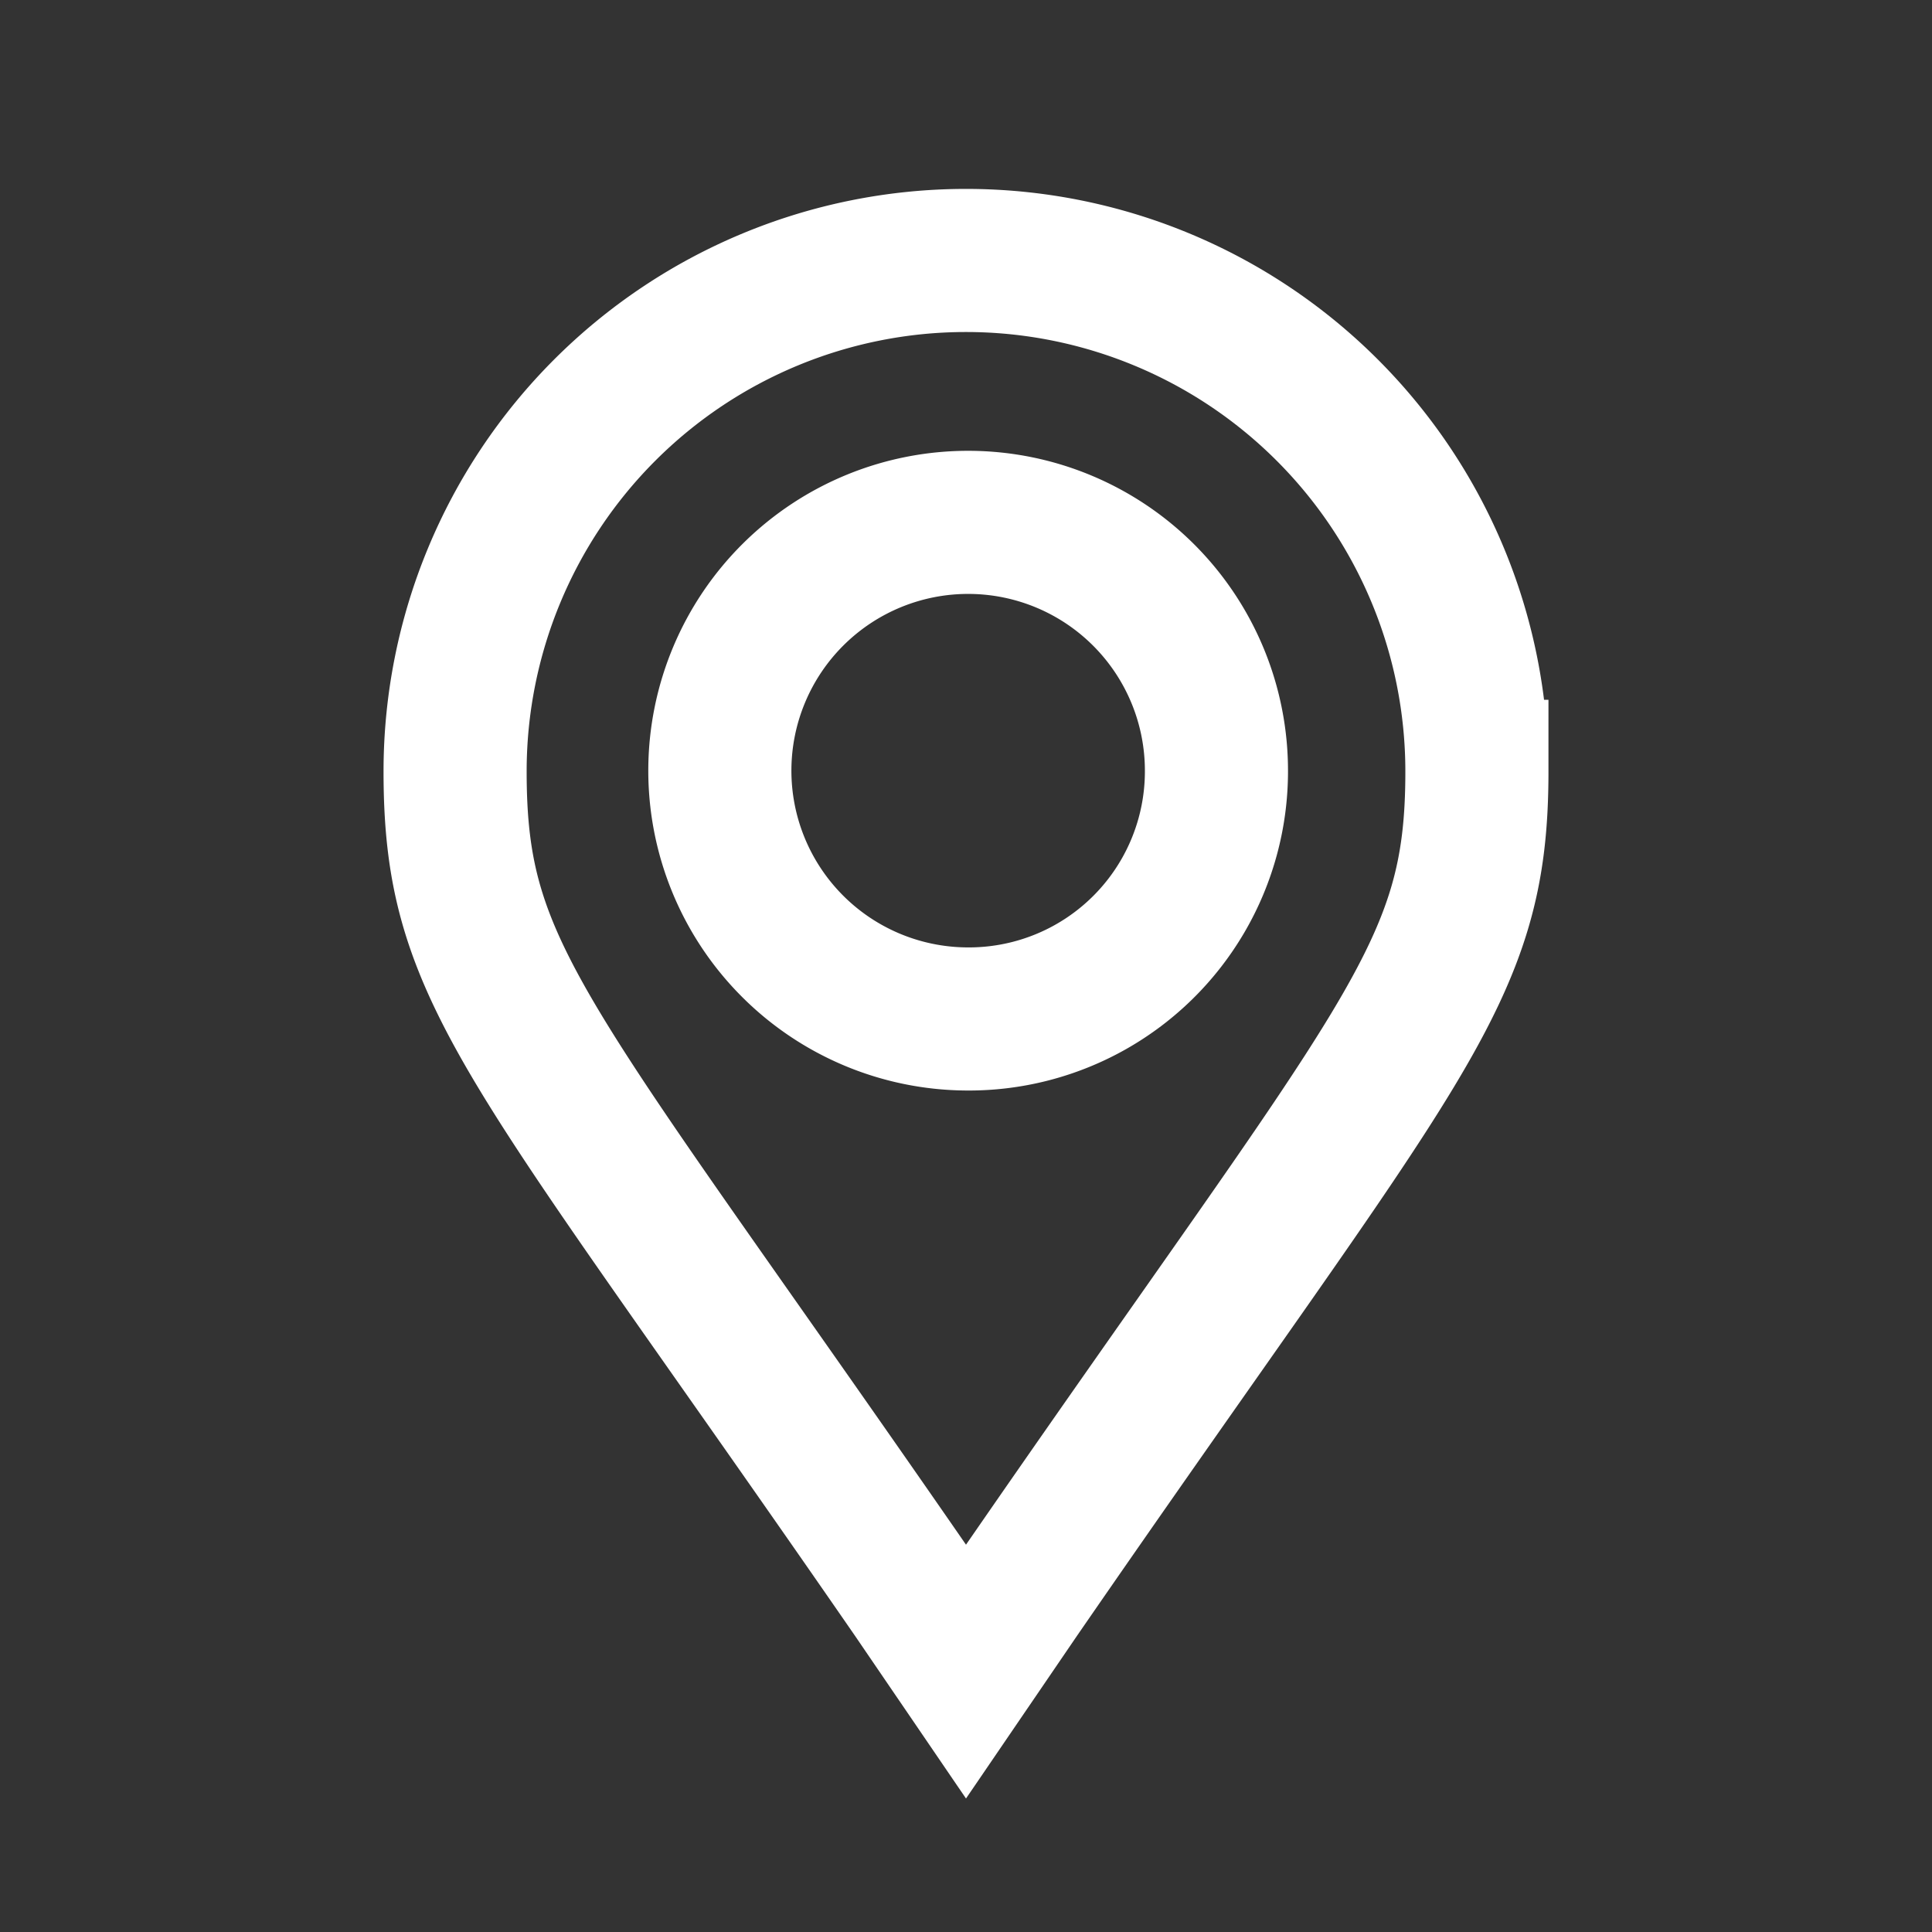 <svg xmlns="http://www.w3.org/2000/svg" viewBox="0 0 27 27"><rect x="0" y="0" width="27" height="27" fill="#333333" stroke="none"/><defs><style>.cls-1{fill:none;stroke:#fff;stroke-miterlimit:10;stroke-width:2px;}</style></defs><g id="Layer_2" data-name="Layer 2"><path class="cls-1" d="M13.5,23.36l.73-1.07c5.4-7.83,6.41-8.63,6.41-11.51a7.14,7.14,0,0,0-14.28,0c0,2.88,1,3.68,6.41,11.51h0Zm0-9.12A3.47,3.47,0,1,1,17,10.78,3.46,3.46,0,0,1,13.5,14.24Z"/></g></svg>